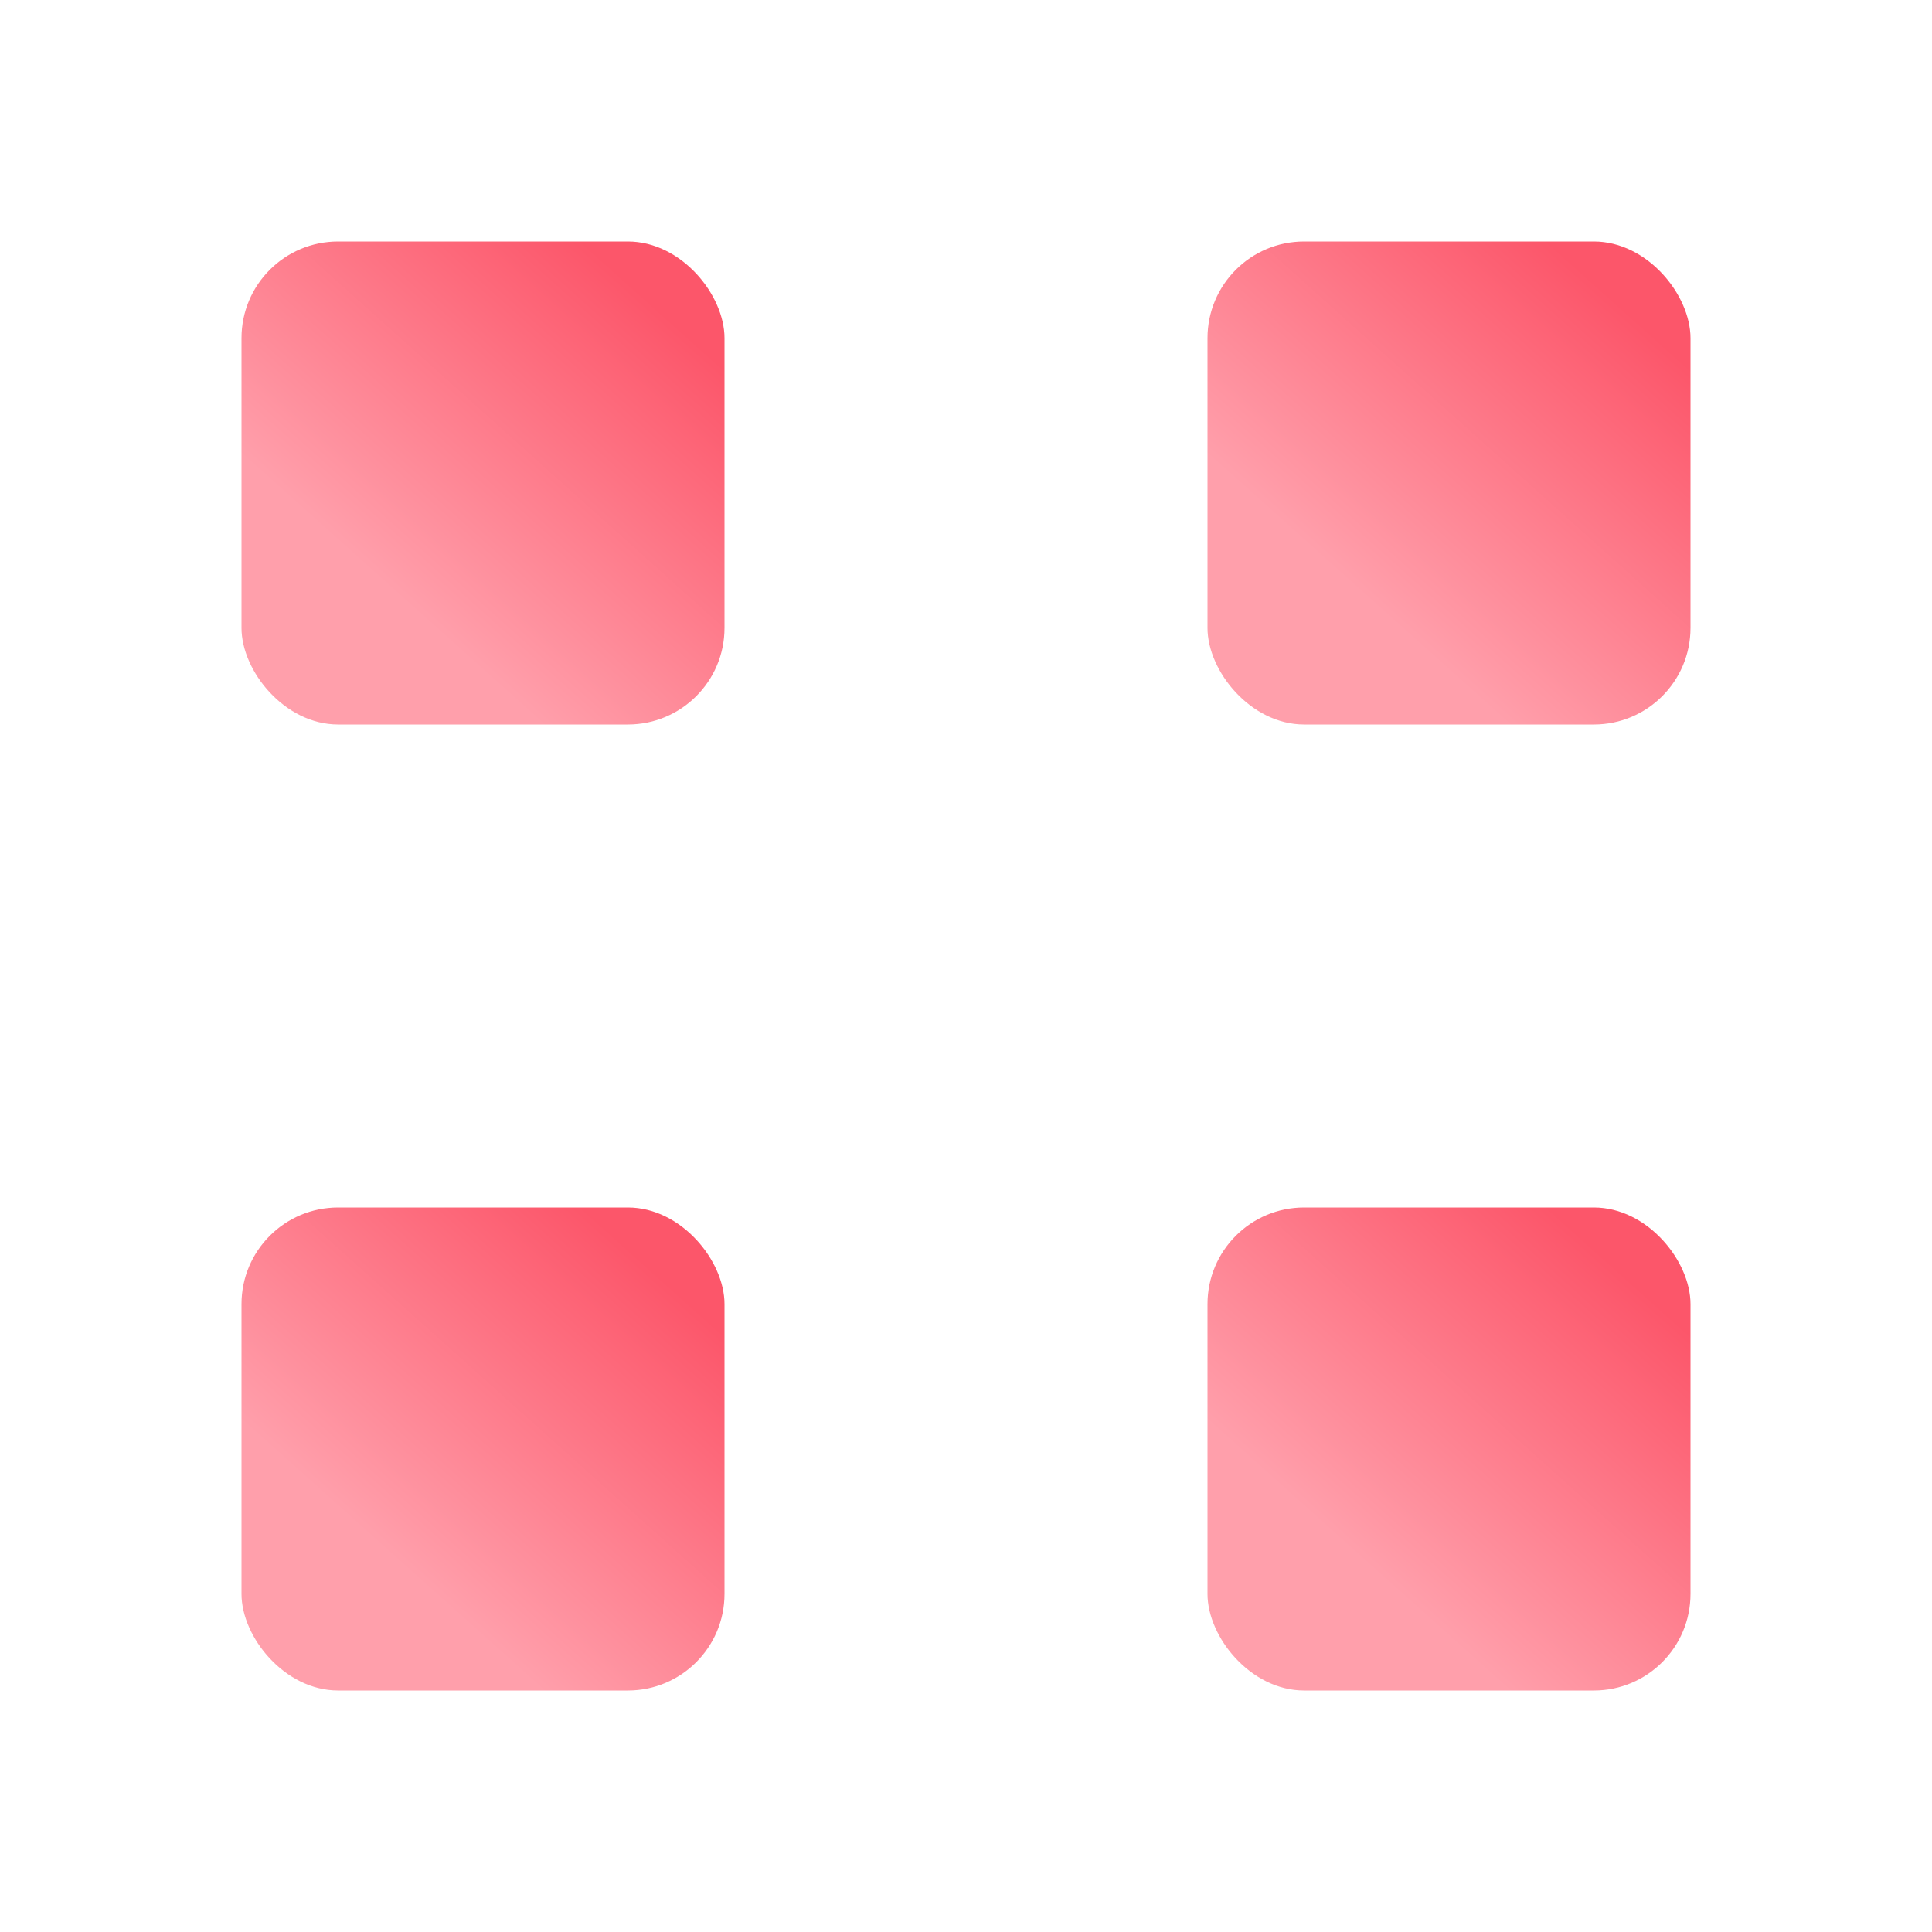 <?xml version="1.0" encoding="UTF-8"?> <svg xmlns="http://www.w3.org/2000/svg" width="20" height="20" viewBox="0 0 20 20" fill="none"><rect x="2.5" y="2.5" width="5" height="5" rx="1" fill="url(#paint0_linear_119_3041)"></rect><rect x="2.5" y="12.5" width="5" height="5" rx="1" fill="url(#paint1_linear_119_3041)"></rect><rect x="12.5" y="2.5" width="5" height="5" rx="1" fill="url(#paint2_linear_119_3041)"></rect><rect x="12.5" y="12.5" width="5" height="5" rx="1" fill="url(#paint3_linear_119_3041)"></rect><defs><linearGradient id="paint0_linear_119_3041" x1="6.202" y1="2.649" x2="3.524" y2="5.638" gradientUnits="userSpaceOnUse"><stop stop-color="#FC566A"></stop><stop offset="1" stop-color="#FF9FAB"></stop></linearGradient><linearGradient id="paint1_linear_119_3041" x1="6.202" y1="12.649" x2="3.524" y2="15.638" gradientUnits="userSpaceOnUse"><stop stop-color="#FC566A"></stop><stop offset="1" stop-color="#FF9FAB"></stop></linearGradient><linearGradient id="paint2_linear_119_3041" x1="16.202" y1="2.649" x2="13.524" y2="5.638" gradientUnits="userSpaceOnUse"><stop stop-color="#FC566A"></stop><stop offset="1" stop-color="#FF9FAB"></stop></linearGradient><linearGradient id="paint3_linear_119_3041" x1="16.202" y1="12.649" x2="13.524" y2="15.638" gradientUnits="userSpaceOnUse"><stop stop-color="#FC566A"></stop><stop offset="1" stop-color="#FF9FAB"></stop></linearGradient></defs></svg> 